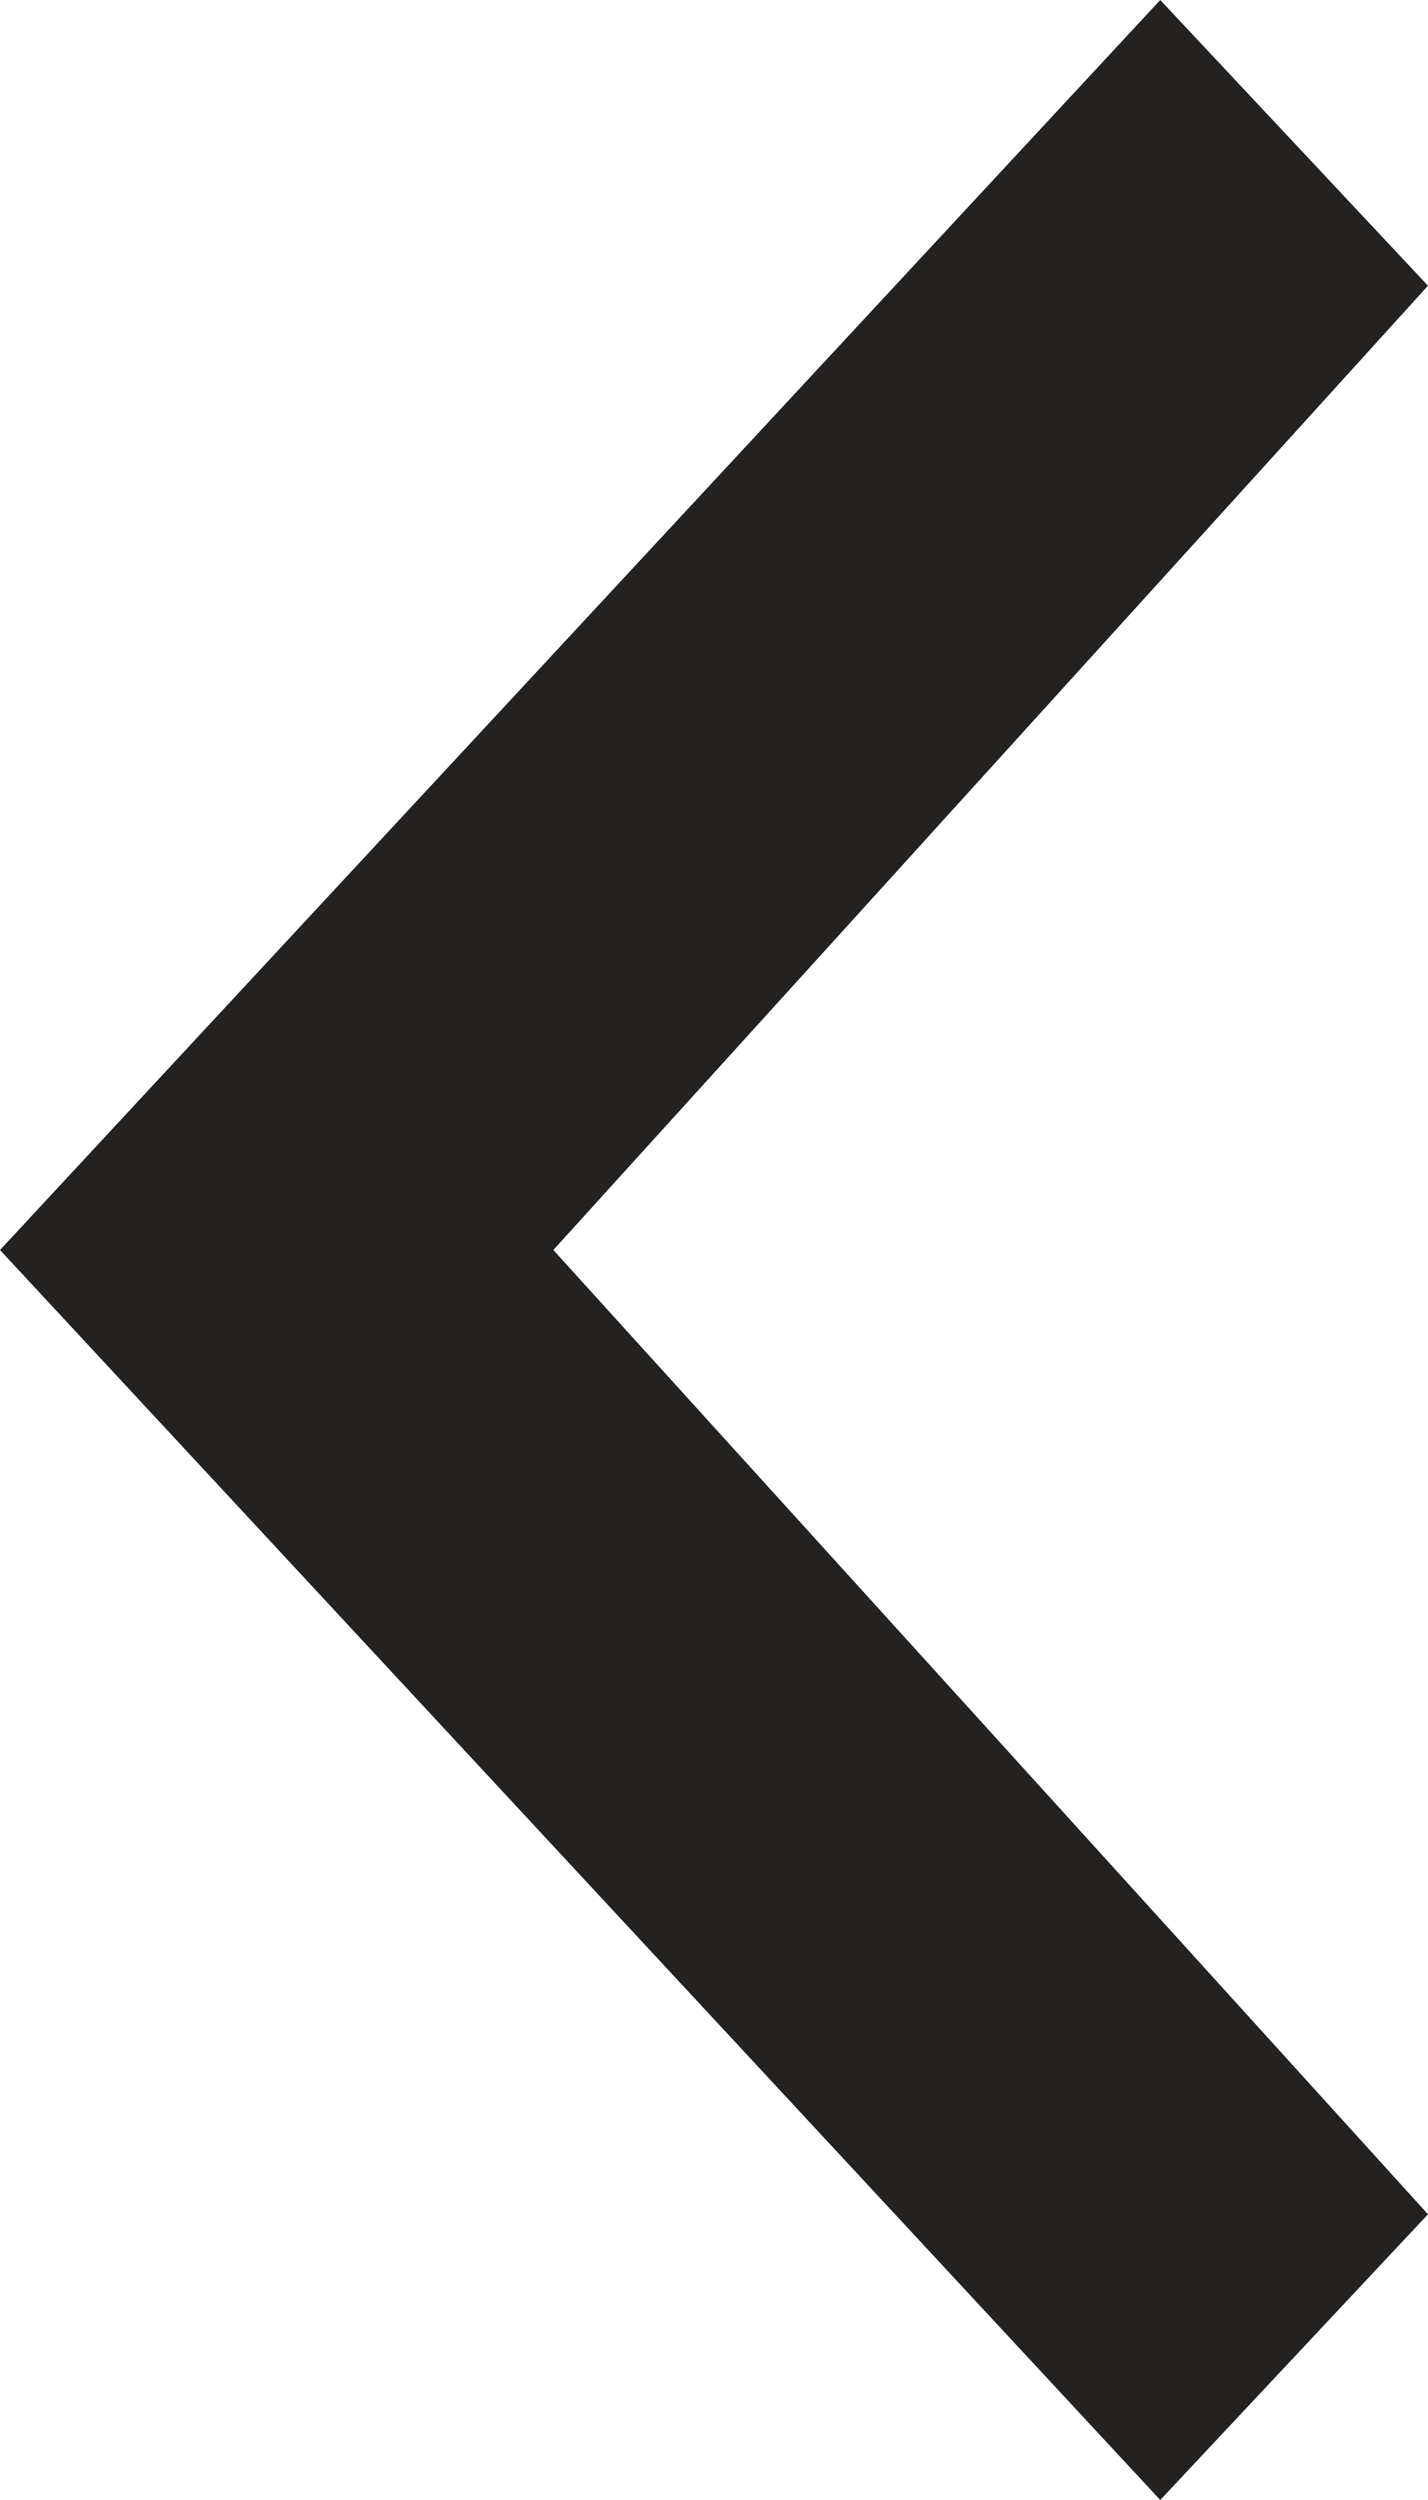 <?xml version="1.0"?>
<svg xmlns="http://www.w3.org/2000/svg" id="Layer_1" data-name="Layer 1" viewBox="0 0 8 14">
  <defs>
    <style>.cls-1{fill:#242221;}</style>
  </defs>
  <title>left</title>
  <g id="color">
    <polygon class="cls-1" points="8 12.4 3.1 7 8 1.6 8 1.6 6.5 0 0 7 6.5 14 8 12.4 8 12.4"/>
  </g>
</svg>
